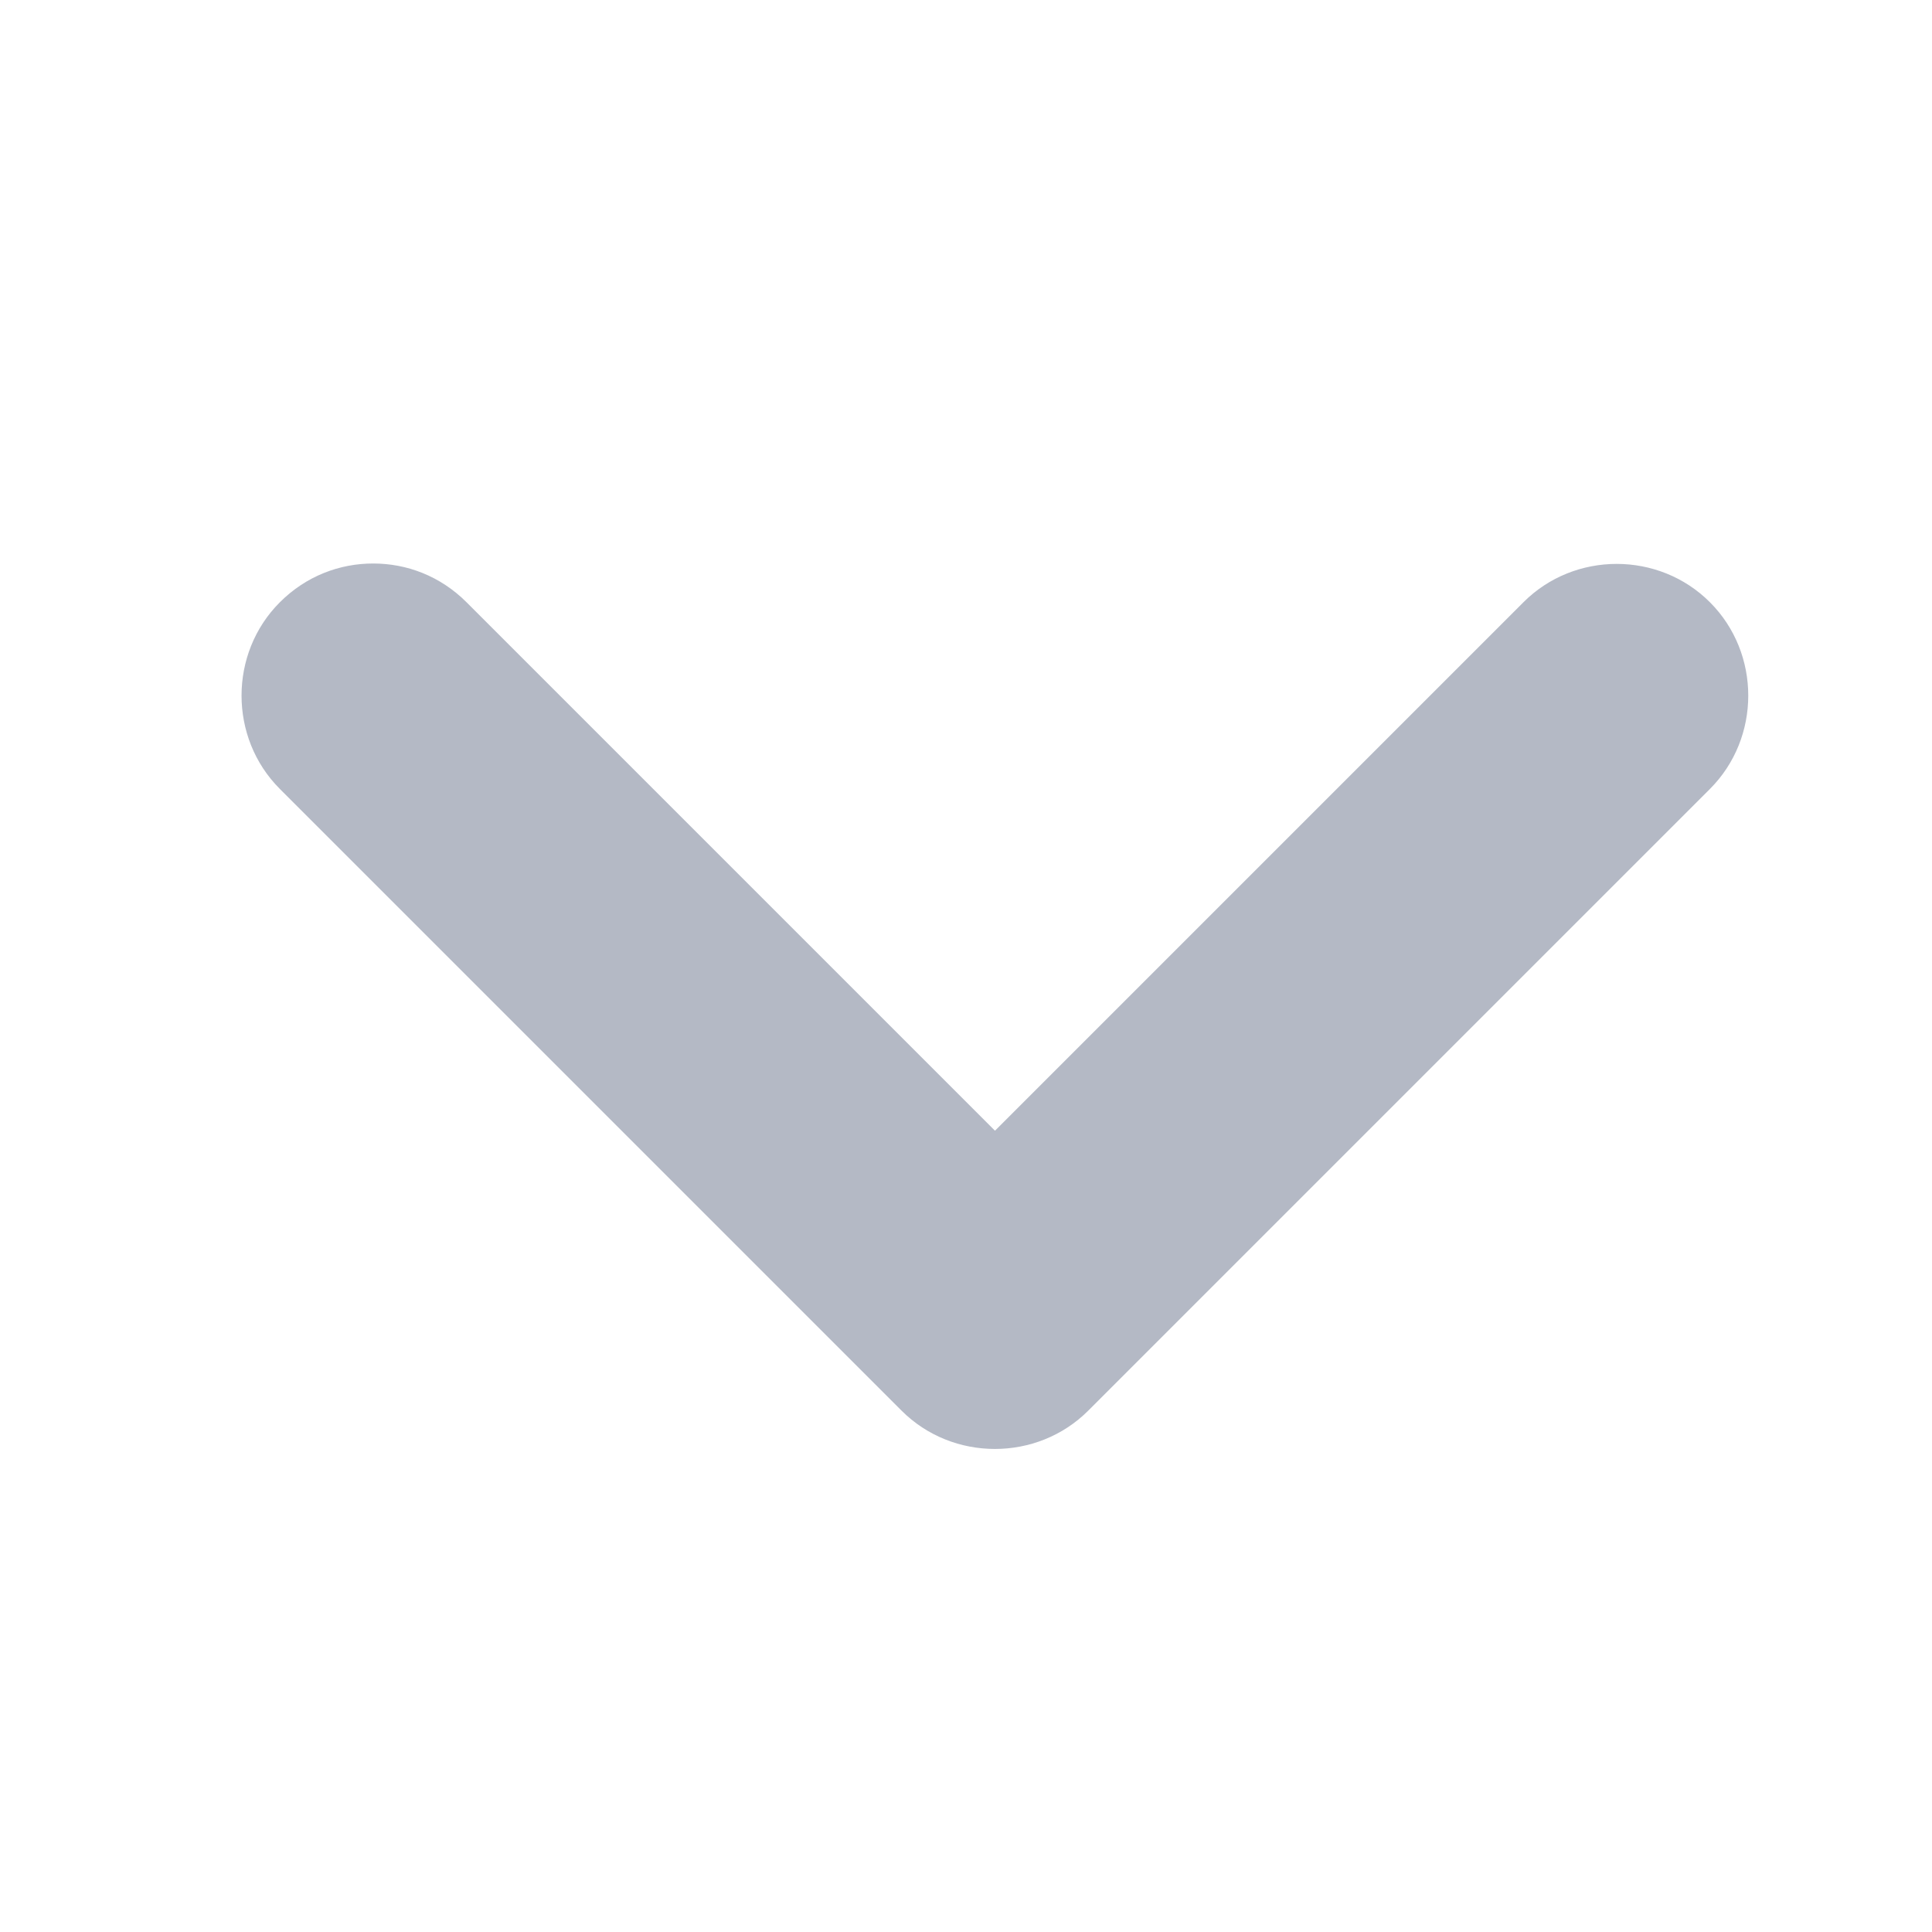 <svg xmlns="http://www.w3.org/2000/svg" width="12" height="12" viewBox="0 0 12 12" fill="none">
  <path d="M2.318 3.5C2.526 3.5 2.734 3.577 2.898 3.741L6.18 7.023L9.462 3.741C9.779 3.423 10.304 3.423 10.621 3.741C10.938 4.058 10.938 4.583 10.621 4.9L6.759 8.762C6.442 9.079 5.917 9.079 5.6 8.762L1.738 4.9C1.421 4.583 1.421 4.058 1.738 3.741C1.902 3.577 2.11 3.5 2.318 3.5Z" fill="#B4B9C5"/>
</svg>
